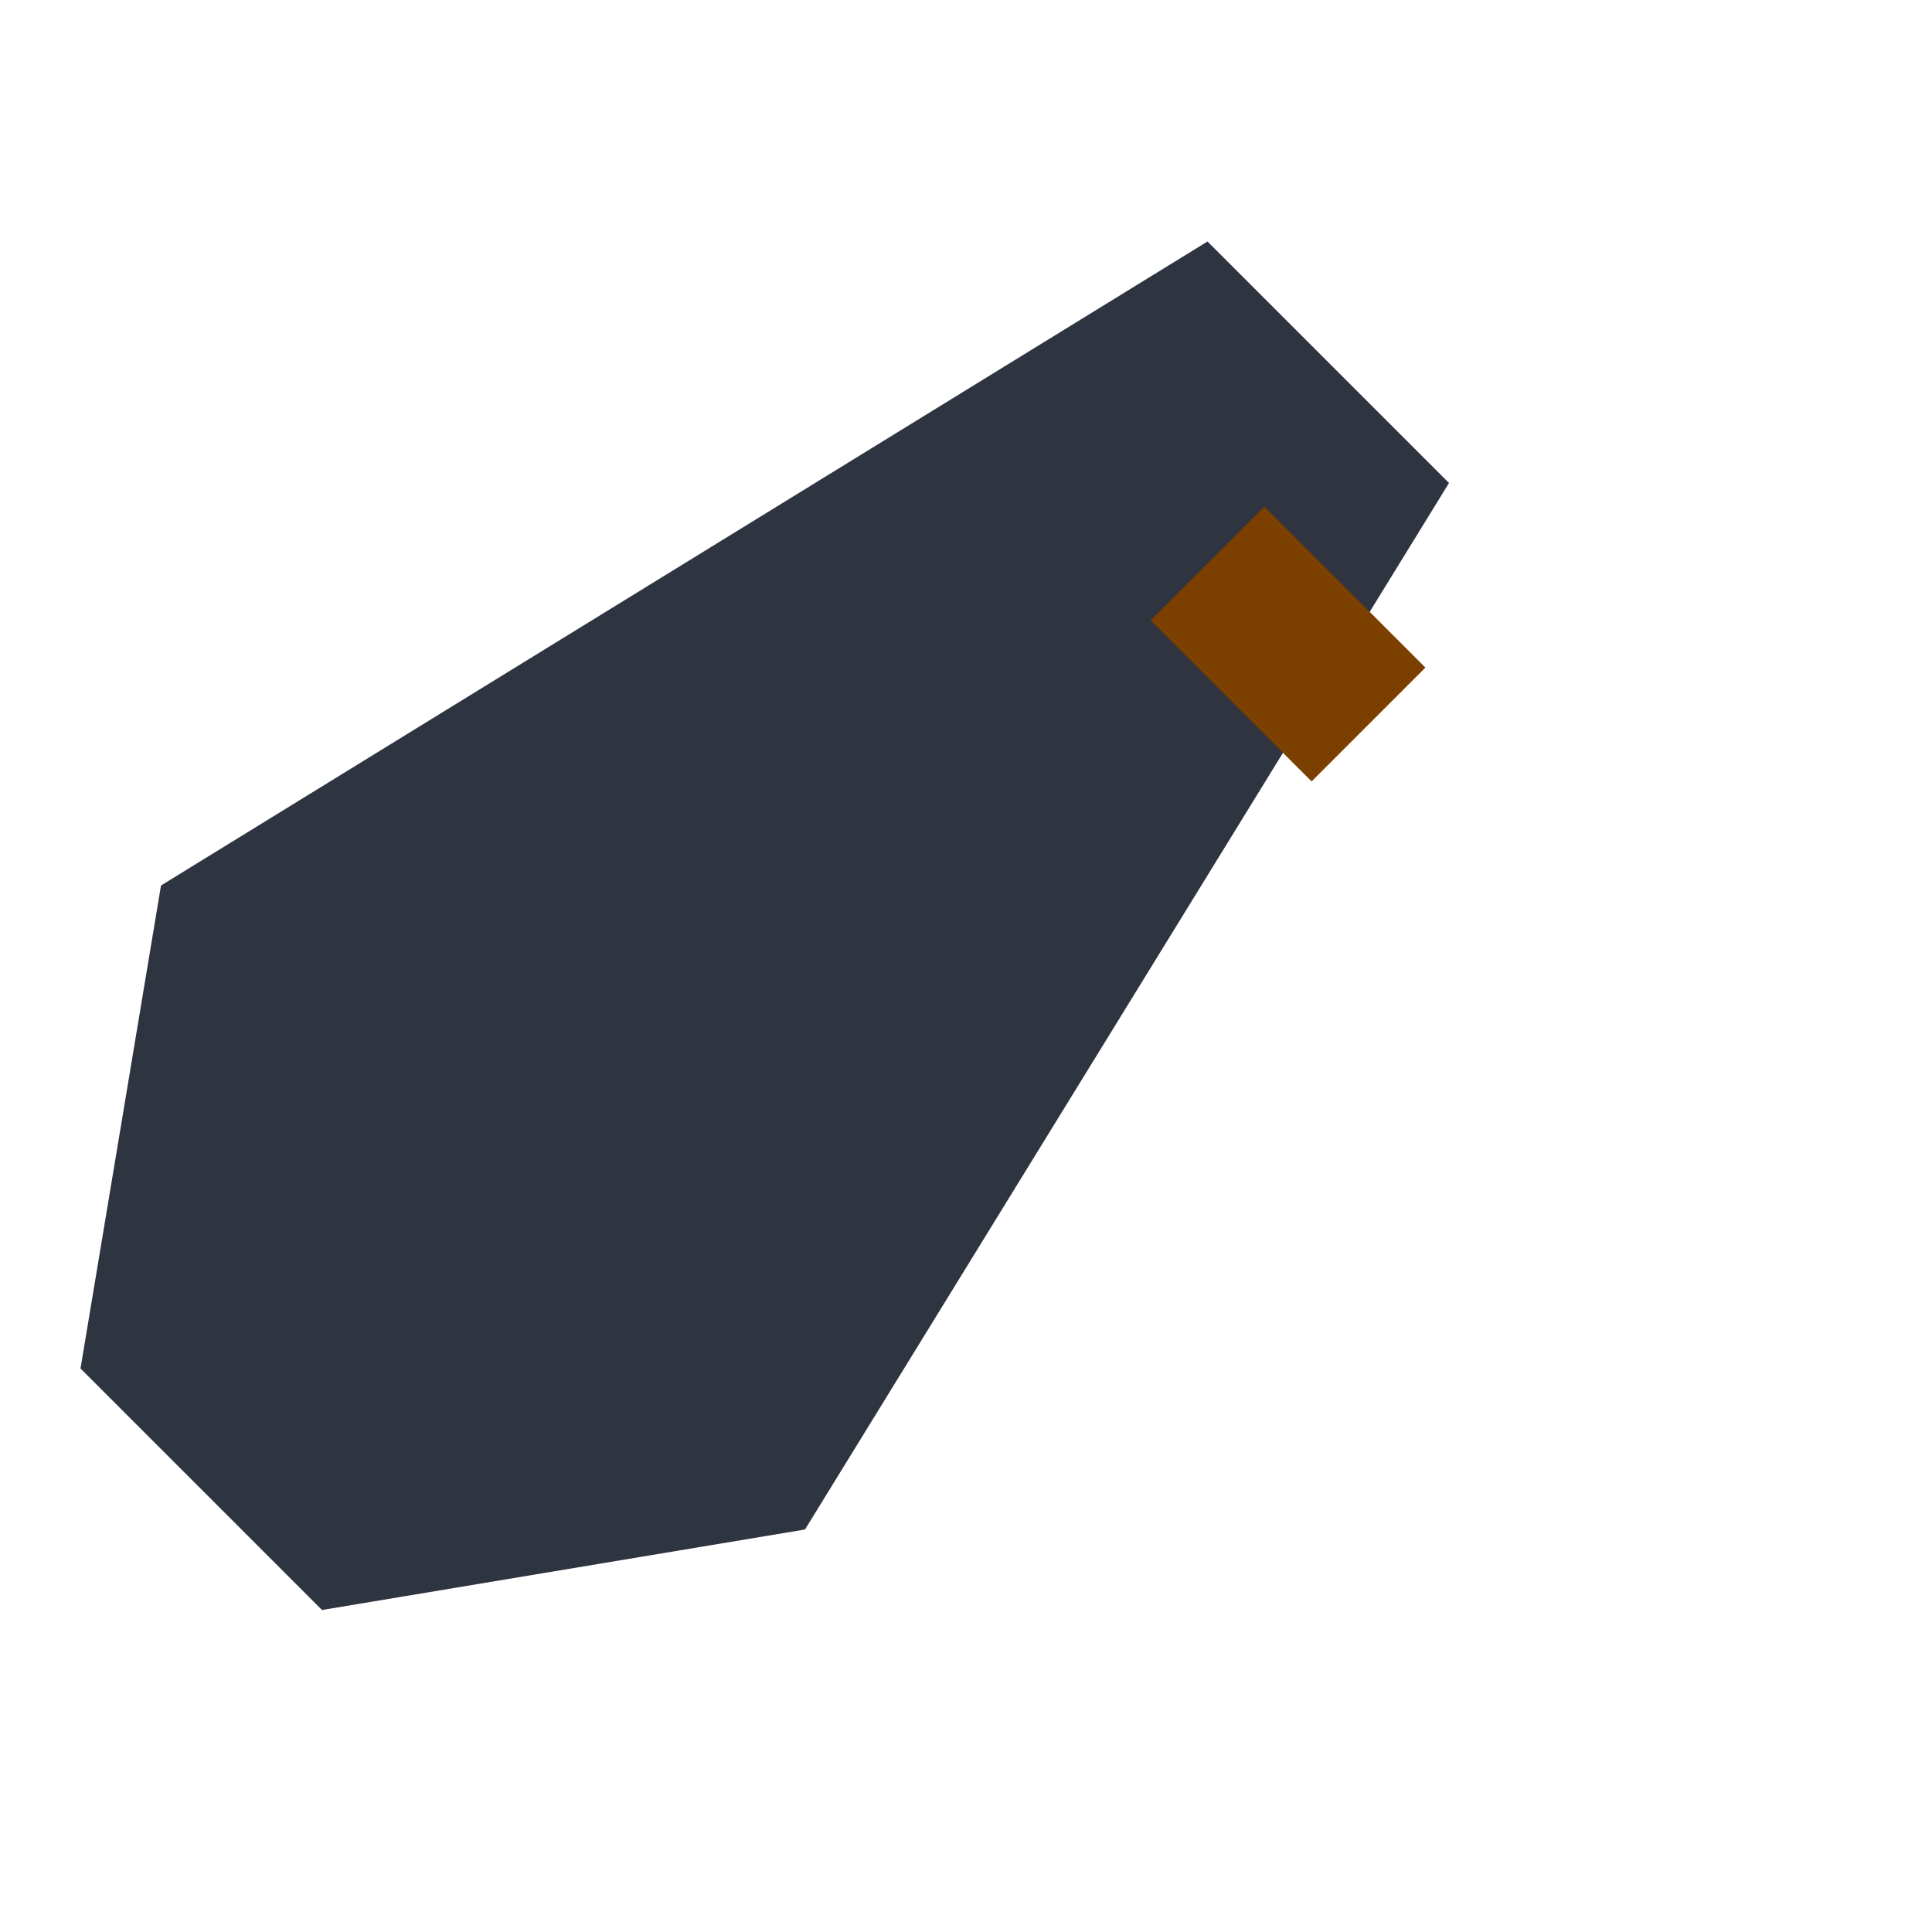 <?xml version="1.0" encoding="UTF-8"?>
<svg xmlns="http://www.w3.org/2000/svg" width="24" height="24" viewBox="0 0 24 24"><path d="M4 20l6-1 8-13-3-3-13 8-1 6z" fill="#2E3440"/><path d="M15 7l2 2" stroke="#7B3F00" stroke-width="2"/></svg>